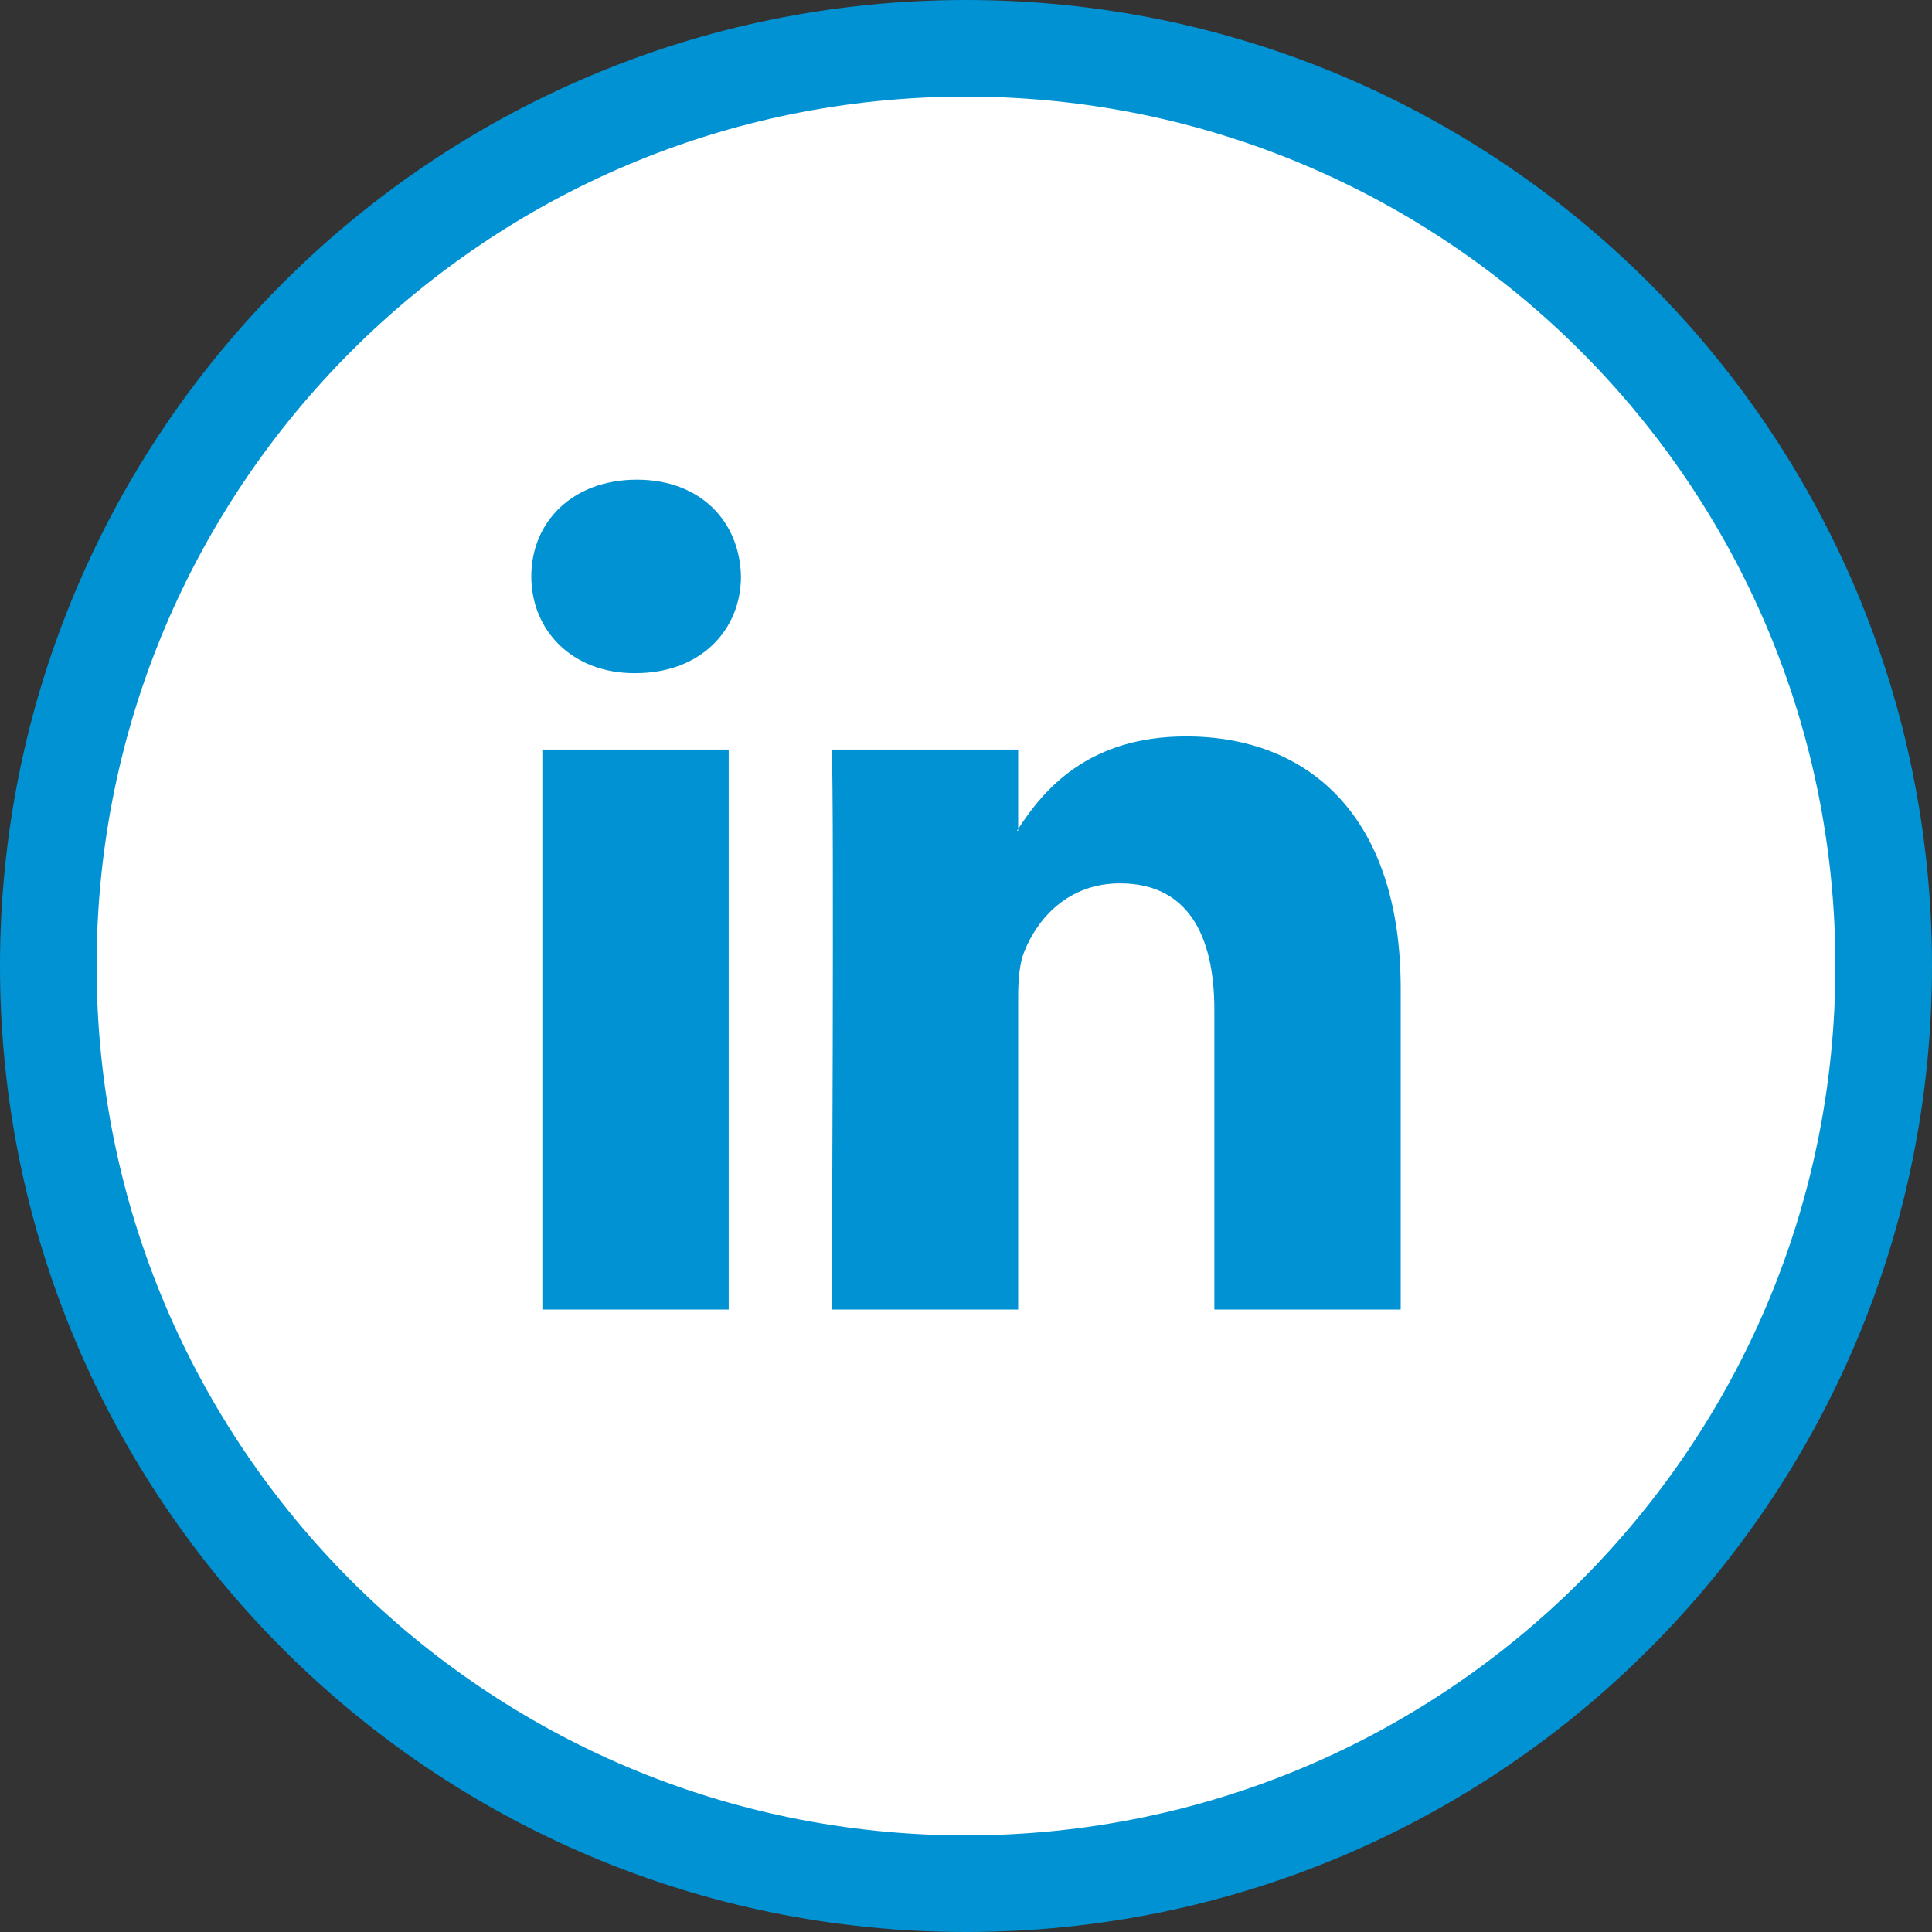<?xml version="1.0" encoding="UTF-8"?>
<svg width="40px" height="40px" viewBox="0 0 40 40" version="1.1" xmlns="http://www.w3.org/2000/svg" xmlns:xlink="http://www.w3.org/1999/xlink">
    <rect x="0" y="0" width="40" height="40" fill="#333333" stroke="none"/>
    <title>Icons/40/icon-linkedin-round-40</title>
    <g id="Icons/40/icon-linkedin-round-40" stroke="none" stroke-width="1" fill="none" fill-rule="evenodd">
        <path d="M20,40 C8.954,40 0,31.046 0,20 C0,8.954 8.954,0 20,0 C31.046,0 40,8.954 40,20 C40,31.046 31.046,40 20,40 Z" id="circle" fill="#0092D2" fill-rule="nonzero"></path>
        <path d="M20,38 C29.941,38 38,29.941 38,20 C38,10.059 29.941,2 20,2 C10.059,2 2,10.059 2,20 C2,29.941 10.059,38 20,38 Z" id="Path" fill="#FFFFFF" fill-rule="nonzero"></path>
        <path d="M29,20.465 L29,27.112 L25.142,27.112 L25.142,20.91 C25.142,19.352 24.584,18.289 23.188,18.289 C22.122,18.289 21.487,19.005 21.208,19.698 C21.106,19.946 21.08,20.291 21.08,20.638 L21.08,27.112 L17.221,27.112 C17.221,27.112 17.273,16.608 17.221,15.519 L21.08,15.519 L21.08,17.163 C21.072,17.175 21.062,17.188 21.054,17.2 L21.08,17.2 L21.08,17.163 C21.592,16.374 22.508,15.247 24.557,15.247 C27.097,15.247 29,16.904 29,20.465 Z M13.184,9.931 C11.864,9.931 11,10.796 11,11.933 C11,13.046 11.839,13.937 13.133,13.937 L13.158,13.937 C14.504,13.937 15.341,13.046 15.341,11.933 C15.316,10.796 14.504,9.931 13.184,9.931 Z M11.229,27.112 L15.087,27.112 L15.087,15.519 L11.229,15.519 L11.229,27.112 Z" id="icon" fill="#0092D2" fill-rule="nonzero"></path>
    </g>
</svg>